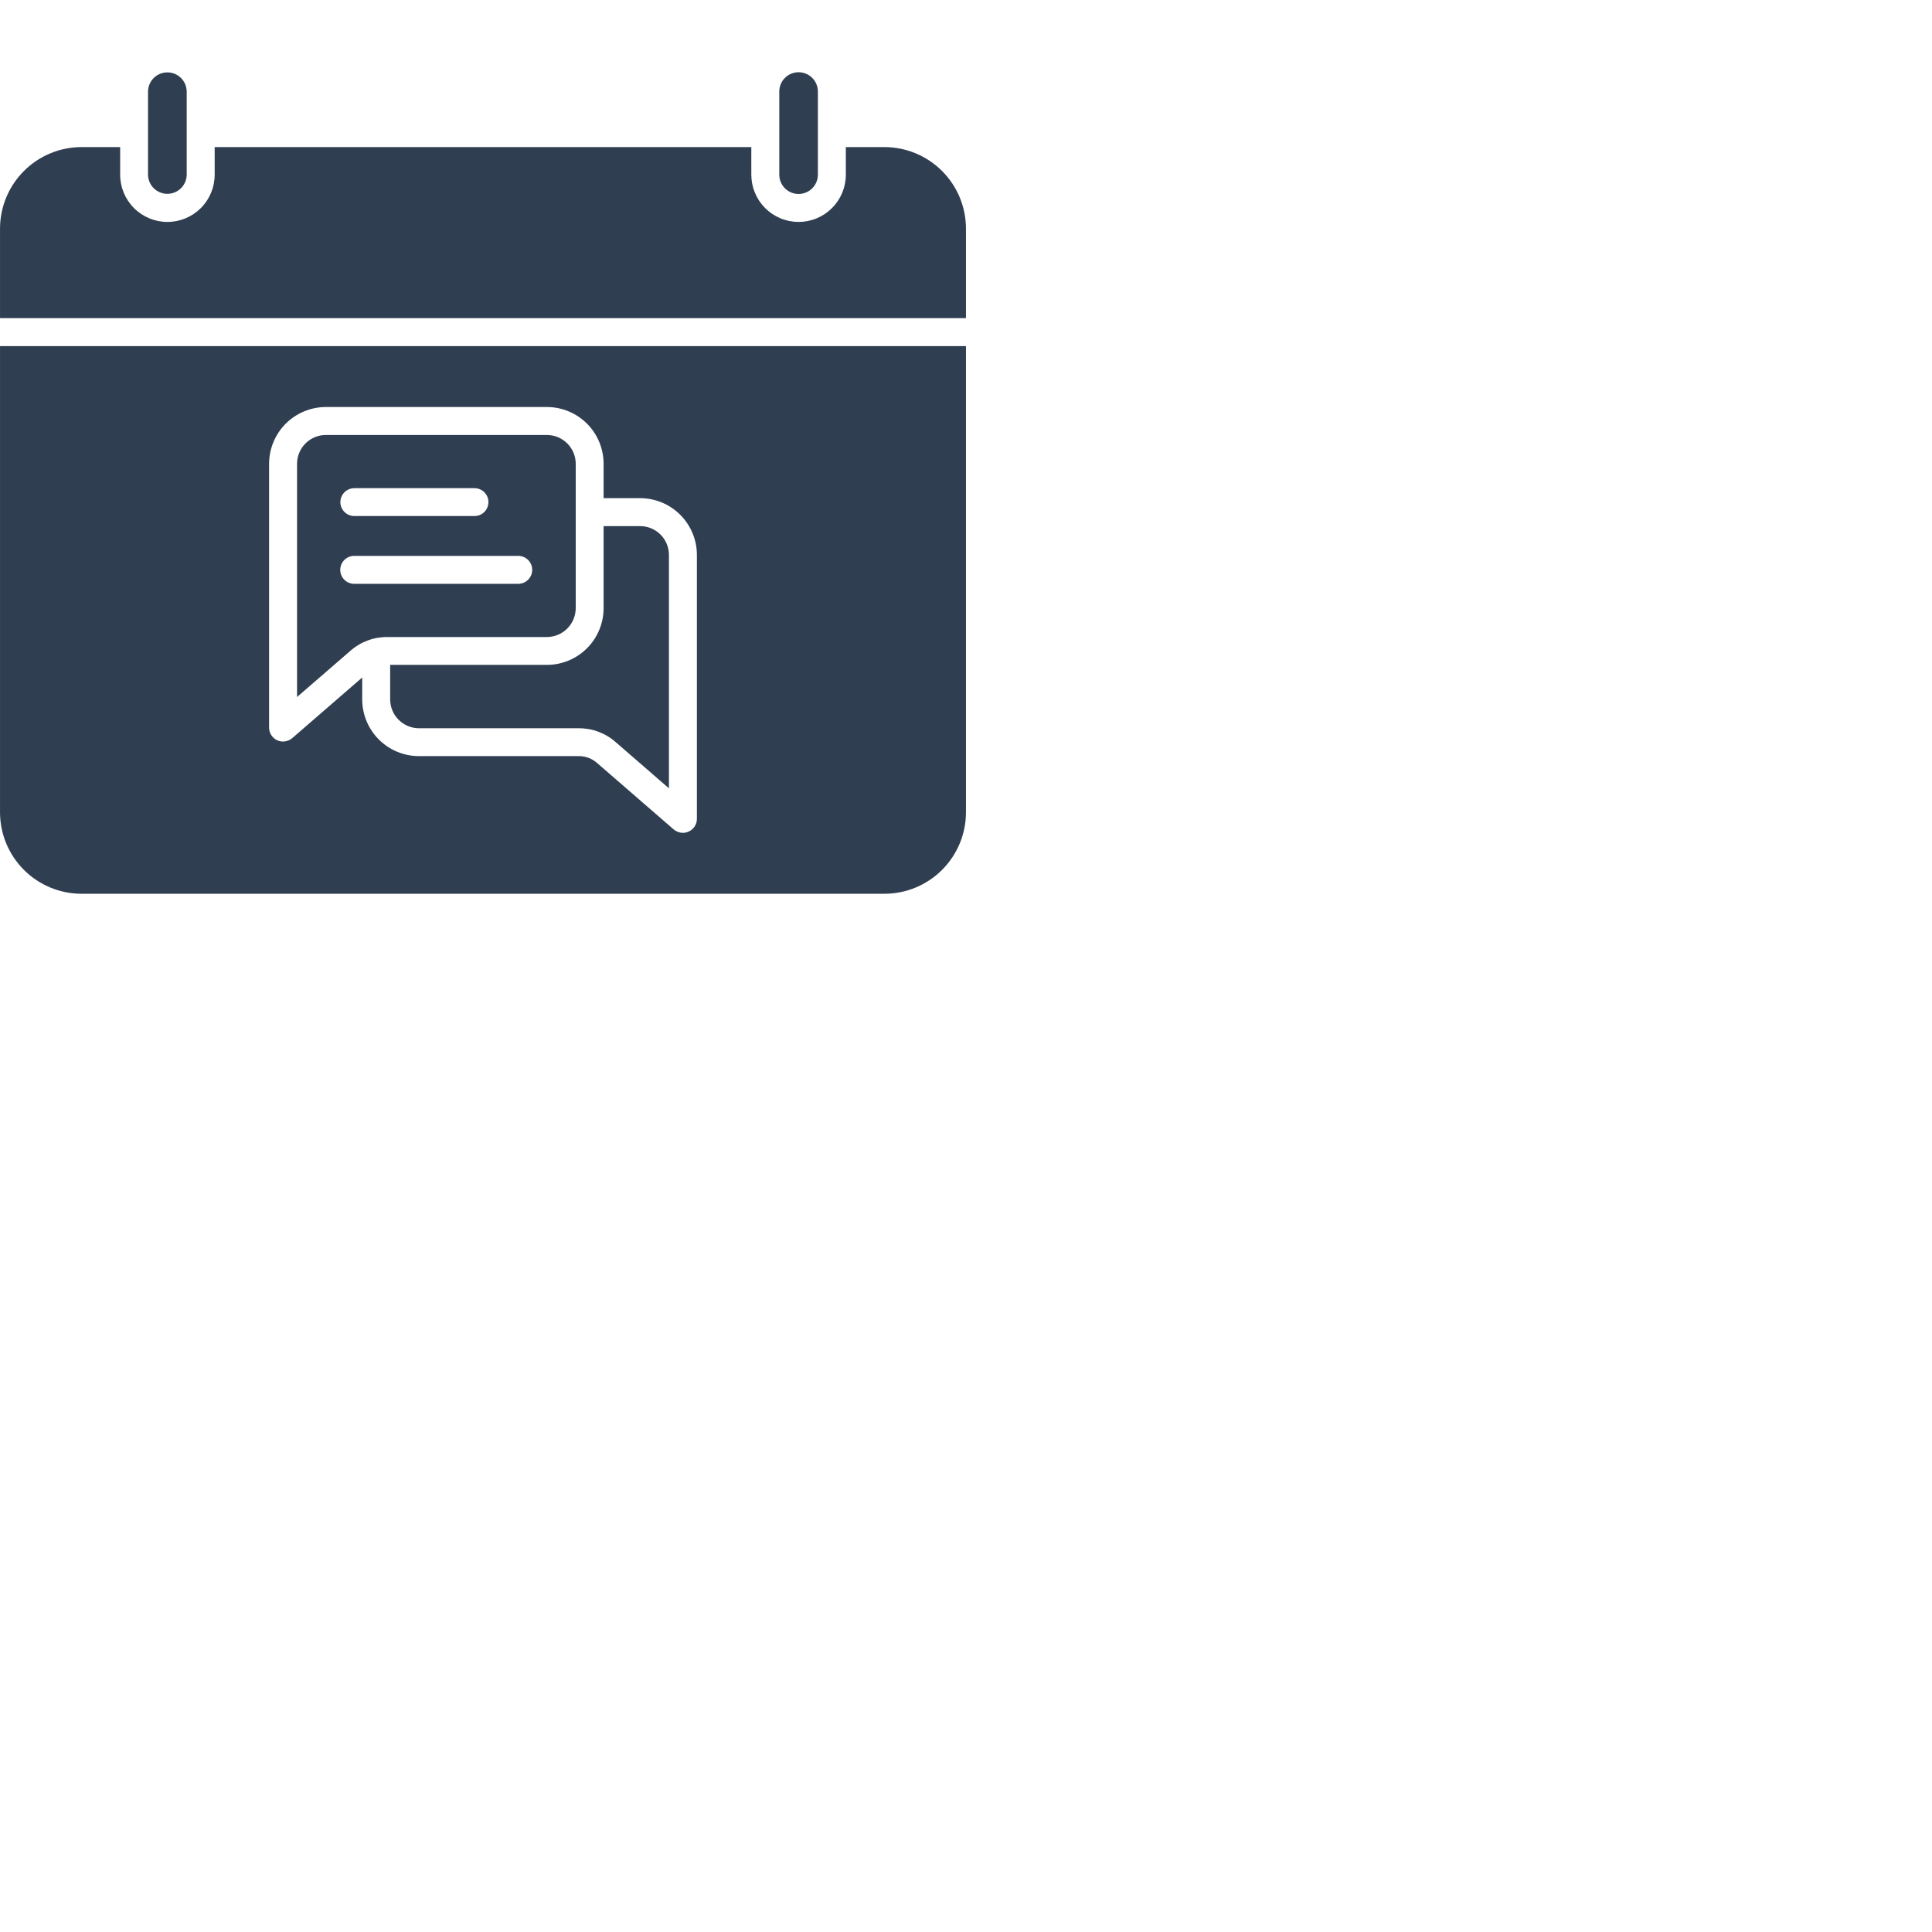 <svg width="200" height="200" viewBox="0 0 200 200" fill="none" xmlns="http://www.w3.org/2000/svg">
<path fill-rule="evenodd" clip-rule="evenodd" d="M80.671 9.476C80.671 8.946 80.881 8.438 81.256 8.063C81.63 7.689 82.138 7.478 82.668 7.478C83.198 7.478 83.706 7.689 84.081 8.063C84.456 8.438 84.666 8.946 84.666 9.476V18.081C84.666 18.344 84.615 18.604 84.514 18.846C84.414 19.088 84.267 19.309 84.081 19.494C83.895 19.68 83.675 19.827 83.433 19.927C83.191 20.028 82.931 20.079 82.668 20.079C82.406 20.079 82.146 20.028 81.904 19.927C81.661 19.827 81.441 19.68 81.256 19.494C81.07 19.309 80.923 19.088 80.823 18.846C80.722 18.604 80.671 18.344 80.671 18.081V9.476ZM15.323 9.476C15.328 8.948 15.541 8.444 15.916 8.072C16.291 7.701 16.798 7.493 17.326 7.493C17.854 7.493 18.36 7.701 18.735 8.072C19.11 8.444 19.323 8.948 19.328 9.476V18.081C19.323 18.609 19.11 19.114 18.735 19.485C18.36 19.856 17.854 20.065 17.326 20.065C16.798 20.065 16.291 19.856 15.916 19.485C15.541 19.114 15.328 18.609 15.323 18.081V9.476ZM8.442 15.226C6.204 15.229 4.059 16.119 2.477 17.701C0.895 19.283 0.005 21.428 0.002 23.666V32.935H99.997V23.666C99.994 21.428 99.104 19.283 97.522 17.701C95.94 16.119 93.794 15.229 91.557 15.226H87.561V18.081C87.561 18.724 87.434 19.36 87.189 19.954C86.943 20.547 86.582 21.087 86.128 21.541C85.674 21.995 85.134 22.356 84.541 22.602C83.947 22.848 83.311 22.974 82.668 22.974C82.026 22.974 81.39 22.848 80.796 22.602C80.203 22.356 79.663 21.995 79.209 21.541C78.754 21.087 78.394 20.547 78.148 19.954C77.902 19.36 77.776 18.724 77.776 18.081V15.226H22.223V18.081C22.223 19.379 21.708 20.624 20.79 21.541C19.872 22.459 18.628 22.974 17.331 22.974C16.033 22.974 14.788 22.459 13.871 21.541C12.953 20.624 12.438 19.379 12.438 18.081V15.226H8.442ZM91.557 92.522H8.442C6.204 92.521 4.058 91.632 2.475 90.049C0.892 88.466 0.003 86.32 0.002 84.082V35.829H99.997V84.082C99.996 86.32 99.106 88.466 97.524 90.049C95.941 91.632 93.795 92.521 91.557 92.522ZM35.234 51.978C35.235 52.362 35.389 52.73 35.661 53C35.933 53.271 36.302 53.422 36.686 53.421H49.102C49.293 53.423 49.483 53.388 49.66 53.316C49.837 53.245 49.998 53.139 50.133 53.005C50.269 52.87 50.377 52.711 50.45 52.534C50.524 52.358 50.562 52.169 50.562 51.978C50.562 51.788 50.524 51.599 50.45 51.423C50.377 51.246 50.269 51.087 50.133 50.953C49.998 50.818 49.837 50.712 49.66 50.641C49.483 50.569 49.293 50.534 49.102 50.536H36.686C36.303 50.535 35.934 50.686 35.662 50.956C35.389 51.227 35.236 51.595 35.234 51.978H35.234ZM53.663 60.438C54.044 60.434 54.408 60.279 54.676 60.008C54.944 59.737 55.094 59.372 55.094 58.991C55.094 58.61 54.944 58.244 54.676 57.973C54.408 57.702 54.044 57.548 53.663 57.544H36.686C36.495 57.541 36.305 57.577 36.127 57.649C35.95 57.721 35.788 57.827 35.652 57.961C35.516 58.096 35.408 58.256 35.334 58.433C35.26 58.61 35.222 58.799 35.222 58.991C35.222 59.182 35.26 59.372 35.334 59.549C35.408 59.725 35.516 59.886 35.652 60.02C35.788 60.155 35.95 60.261 36.127 60.333C36.305 60.405 36.495 60.44 36.686 60.438H53.663ZM66.265 51.569H62.484V48.012C62.485 46.455 61.867 44.961 60.767 43.859C59.667 42.757 58.174 42.137 56.617 42.135H33.733C32.175 42.137 30.681 42.757 29.579 43.858C28.478 44.96 27.858 46.454 27.856 48.012V75.32C27.856 75.598 27.936 75.87 28.087 76.103C28.237 76.336 28.451 76.522 28.704 76.636C28.891 76.722 29.094 76.765 29.299 76.763C29.649 76.763 29.988 76.639 30.254 76.411L37.495 70.135V72.397C37.495 73.955 38.114 75.45 39.217 76.552C40.319 77.654 41.813 78.273 43.372 78.273H59.882C60.601 78.26 61.298 78.521 61.831 79.004L69.745 85.866C70.011 86.088 70.344 86.212 70.691 86.217C70.9 86.215 71.105 86.168 71.295 86.081C71.548 85.967 71.763 85.782 71.914 85.548C72.064 85.315 72.144 85.043 72.143 84.765V57.446C72.141 55.888 71.521 54.394 70.419 53.292C69.318 52.191 67.824 51.571 66.266 51.569H66.265ZM30.751 72.153L36.267 67.377C37.329 66.439 38.7 65.929 40.117 65.945H56.617C57.408 65.941 58.166 65.624 58.725 65.064C59.284 64.503 59.598 63.744 59.599 62.953V48.011C59.598 47.221 59.283 46.463 58.724 45.904C58.165 45.345 57.407 45.031 56.617 45.029H33.733C32.942 45.029 32.184 45.343 31.624 45.903C31.065 46.462 30.751 47.22 30.751 48.011V72.152V72.153ZM69.248 81.606V57.446C69.248 56.655 68.934 55.896 68.374 55.337C67.815 54.778 67.057 54.464 66.266 54.464H62.484V62.952C62.485 64.51 61.867 66.003 60.767 67.105C59.667 68.207 58.174 68.827 56.617 68.829H40.39V72.397C40.39 73.189 40.703 73.948 41.263 74.509C41.822 75.07 42.58 75.386 43.372 75.389H59.882C61.299 75.373 62.67 75.883 63.732 76.821L69.248 81.606Z" fill="#2F3E51"/>
</svg>
